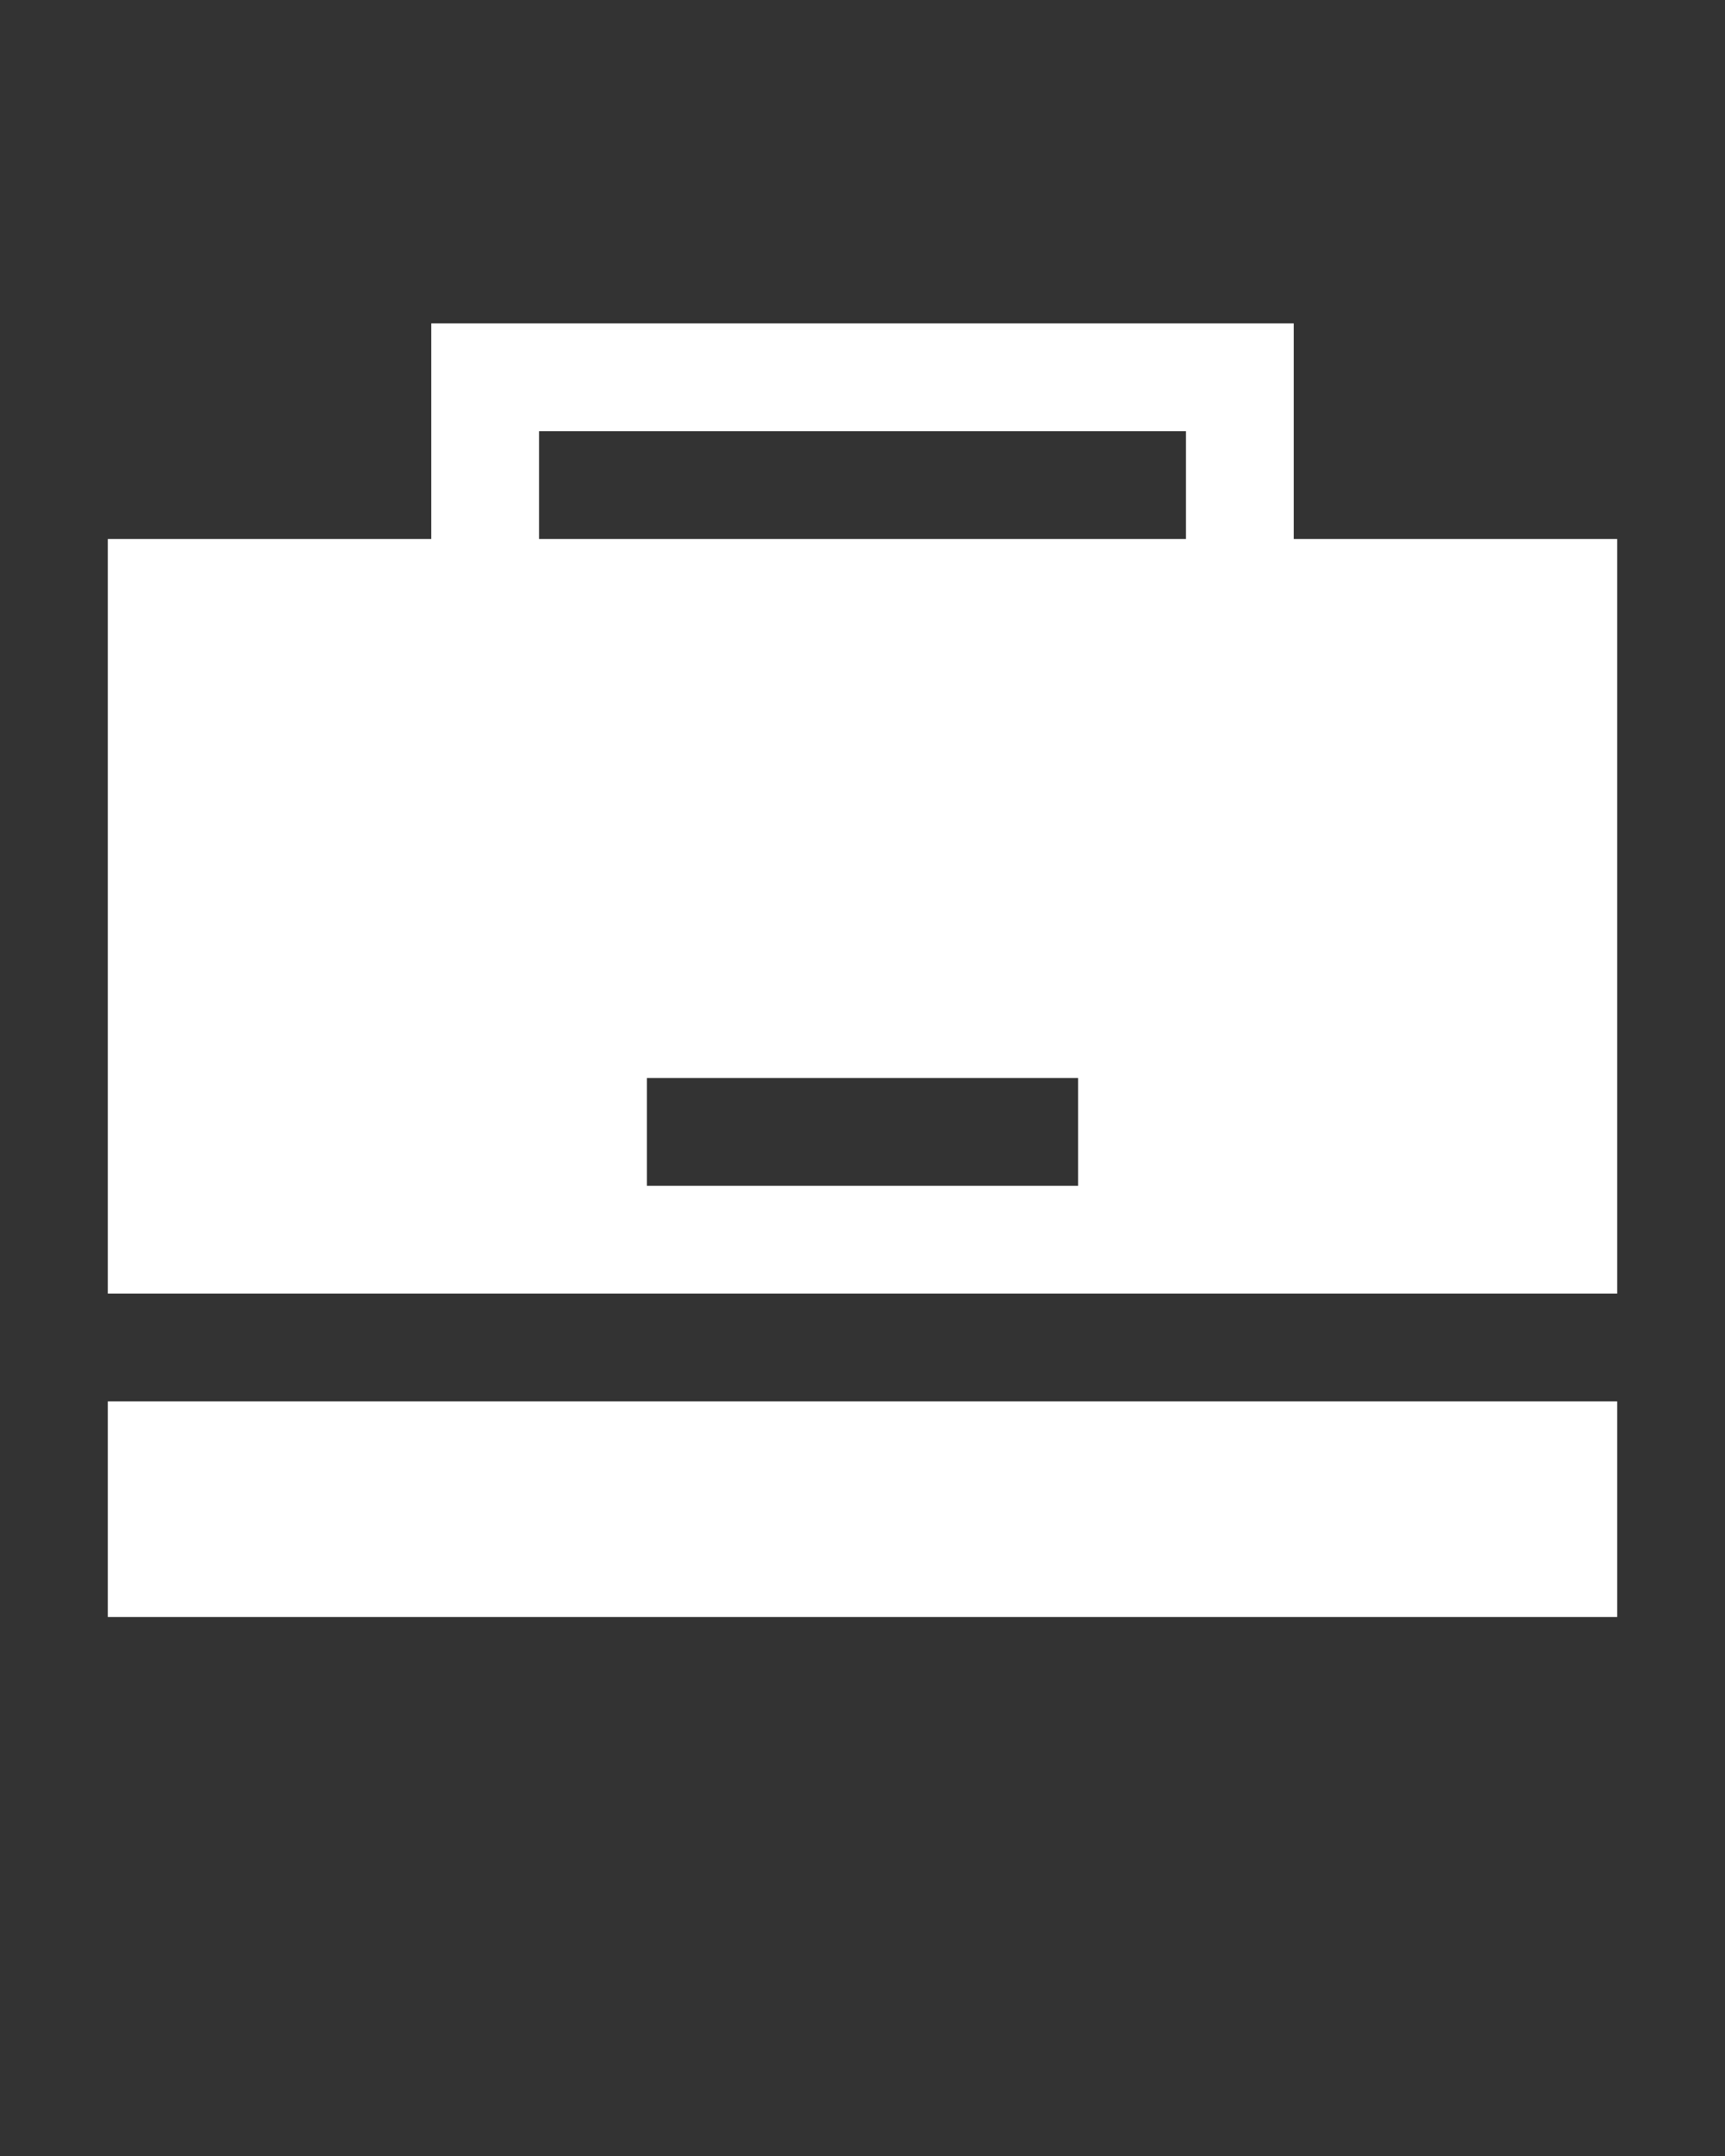 <?xml version="1.0" encoding="utf-8"?>
<!-- Generator: Adobe Illustrator 25.4.1, SVG Export Plug-In . SVG Version: 6.00 Build 0)  -->
<svg version="1.1" id="Layer_1" xmlns="http://www.w3.org/2000/svg" xmlns:xlink="http://www.w3.org/1999/xlink" x="0px" y="0px"
	 viewBox="0 0 32 40" style="enable-background:new 0 0 32 40;" xml:space="preserve">
<rect x="0" y="0" width="32" height="40" fill="#333333" stroke="none"/>
<style type="text/css">
	.st0{fill:none;}
	.st1{fill-rule:evenodd;clip-rule:evenodd;fill:#FFFFFF;}
</style>
<g transform="matrix(1,0,0,1,128,64)">
	<rect x="-128" y="-64" class="st0" width="32" height="32"/>
	<g transform="matrix(1,0,0,1,-114,-114)">
		<path class="st1" d="M16,76v4h-28v-4H16z M10,60h6v14h-28V60h6v-4h16V60z M6,70h-8v2h8V70z M8,58H-4v2H8V58z"/>
	</g>
</g>
</svg>
